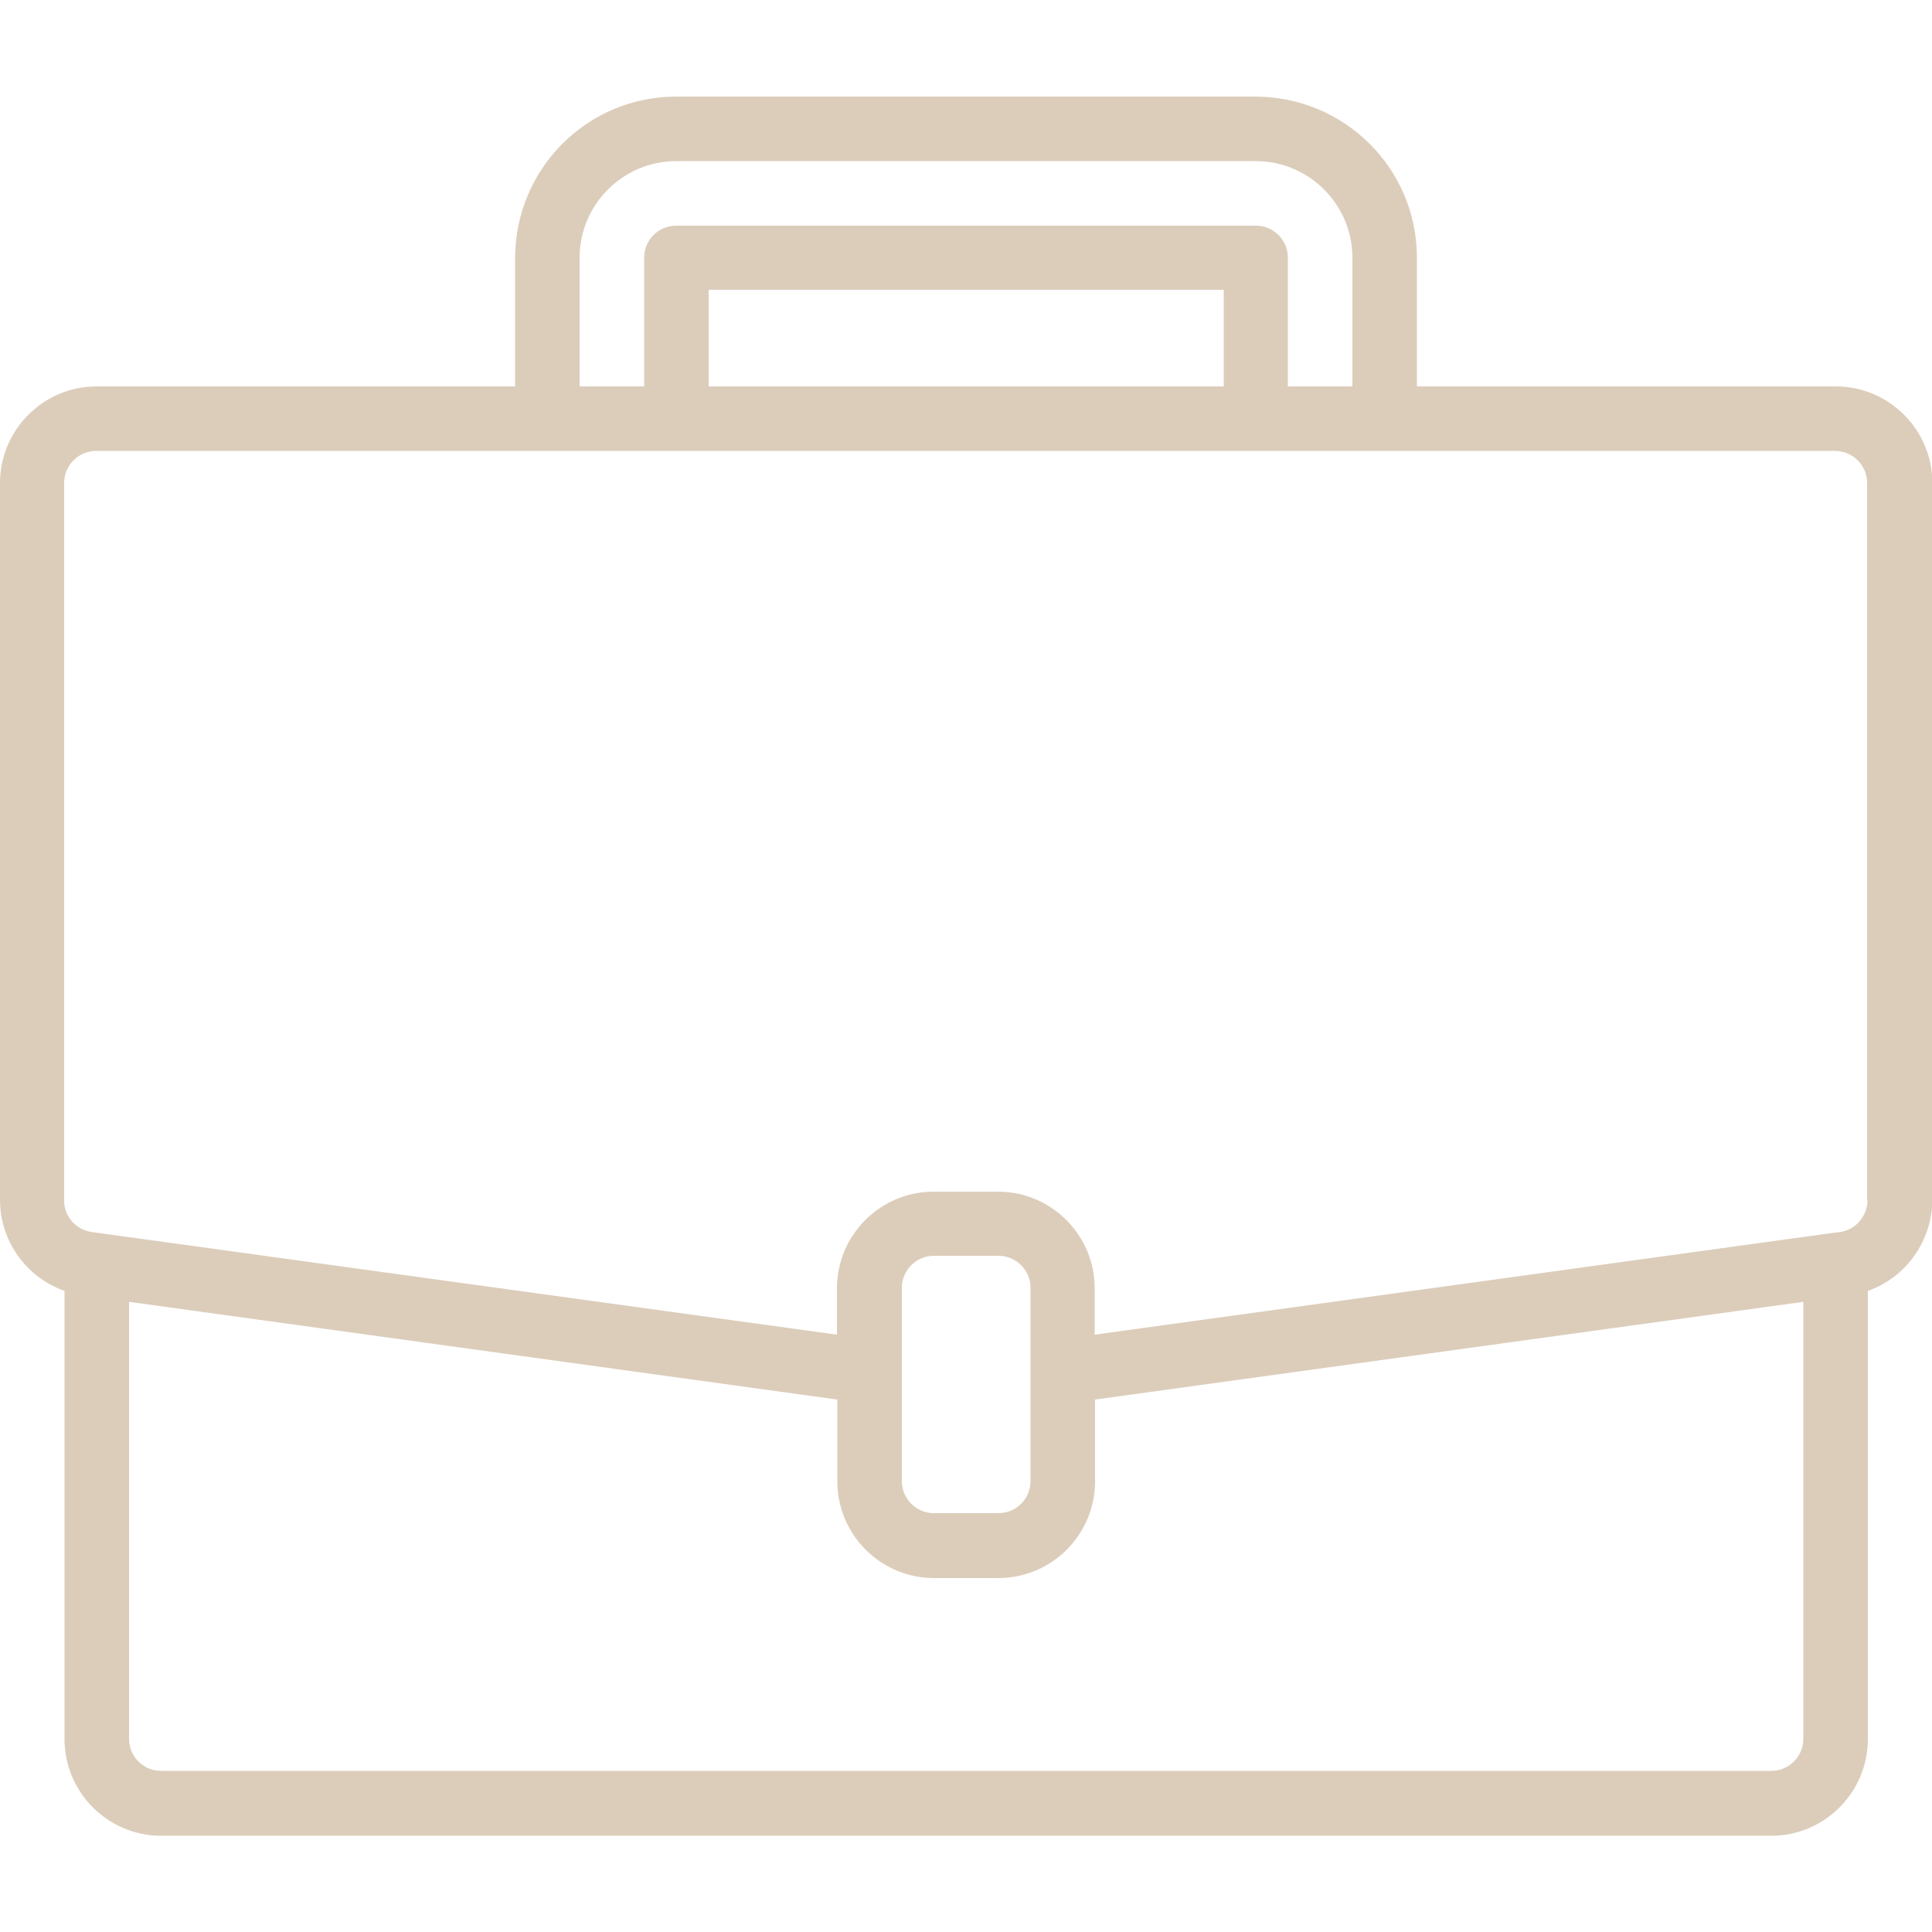 <svg xmlns="http://www.w3.org/2000/svg" id="Layer_1" viewBox="0 0 512 512"><defs><style>      .st0 {        fill: #dccdbb;      }    </style></defs><path class="st0" d="M486.4,102.4h-110.9v-34.1c0-23.6-19.1-42.6-42.7-42.7h-153.6c-23.6,0-42.6,19.1-42.7,42.7v34.1H25.6c-14.1,0-25.6,11.5-25.6,25.6v190c0,10.8,6.9,20.5,17.1,24.1v118.8c0,14.1,11.5,25.6,25.6,25.6h426.7c14.1,0,25.6-11.5,25.6-25.6v-118.8c10.2-3.6,17-13.3,17.1-24.1v-190c0-14.1-11.5-25.6-25.6-25.6ZM153.6,68.3c0-14.1,11.5-25.6,25.6-25.6h153.6c14.1,0,25.6,11.5,25.6,25.6v34.1h-17.1v-34.1c0-4.7-3.8-8.5-8.5-8.5h-153.6c-4.7,0-8.5,3.8-8.5,8.5v34.1h-17.1v-34.1ZM324.3,102.4h-136.5v-25.6h136.5v25.6ZM477.9,460.8c0,4.7-3.8,8.5-8.5,8.5H42.7c-4.7,0-8.5-3.8-8.5-8.5v-115.8l187.7,25.9v21.7c0,14.1,11.5,25.6,25.6,25.6h17.1c14.1,0,25.6-11.5,25.6-25.6v-21.7l187.7-25.9v115.8ZM273.1,392.5c0,4.7-3.8,8.5-8.5,8.5h-17.1c-4.7,0-8.5-3.8-8.5-8.5v-51.2c0-4.7,3.8-8.5,8.5-8.5h17.1c4.7,0,8.5,3.8,8.5,8.5v51.2ZM494.9,318c0,4.3-3.1,7.9-7.3,8.5l-2.4.3-195.1,26.9v-12.3c0-14.1-11.5-25.6-25.6-25.6h-17.1c-14.1,0-25.6,11.5-25.6,25.6v12.3l-197.5-27.2c-4.2-.6-7.4-4.2-7.3-8.5v-190c0-4.7,3.8-8.5,8.5-8.5h460.8c4.7,0,8.5,3.8,8.5,8.5v190Z"></path></svg>